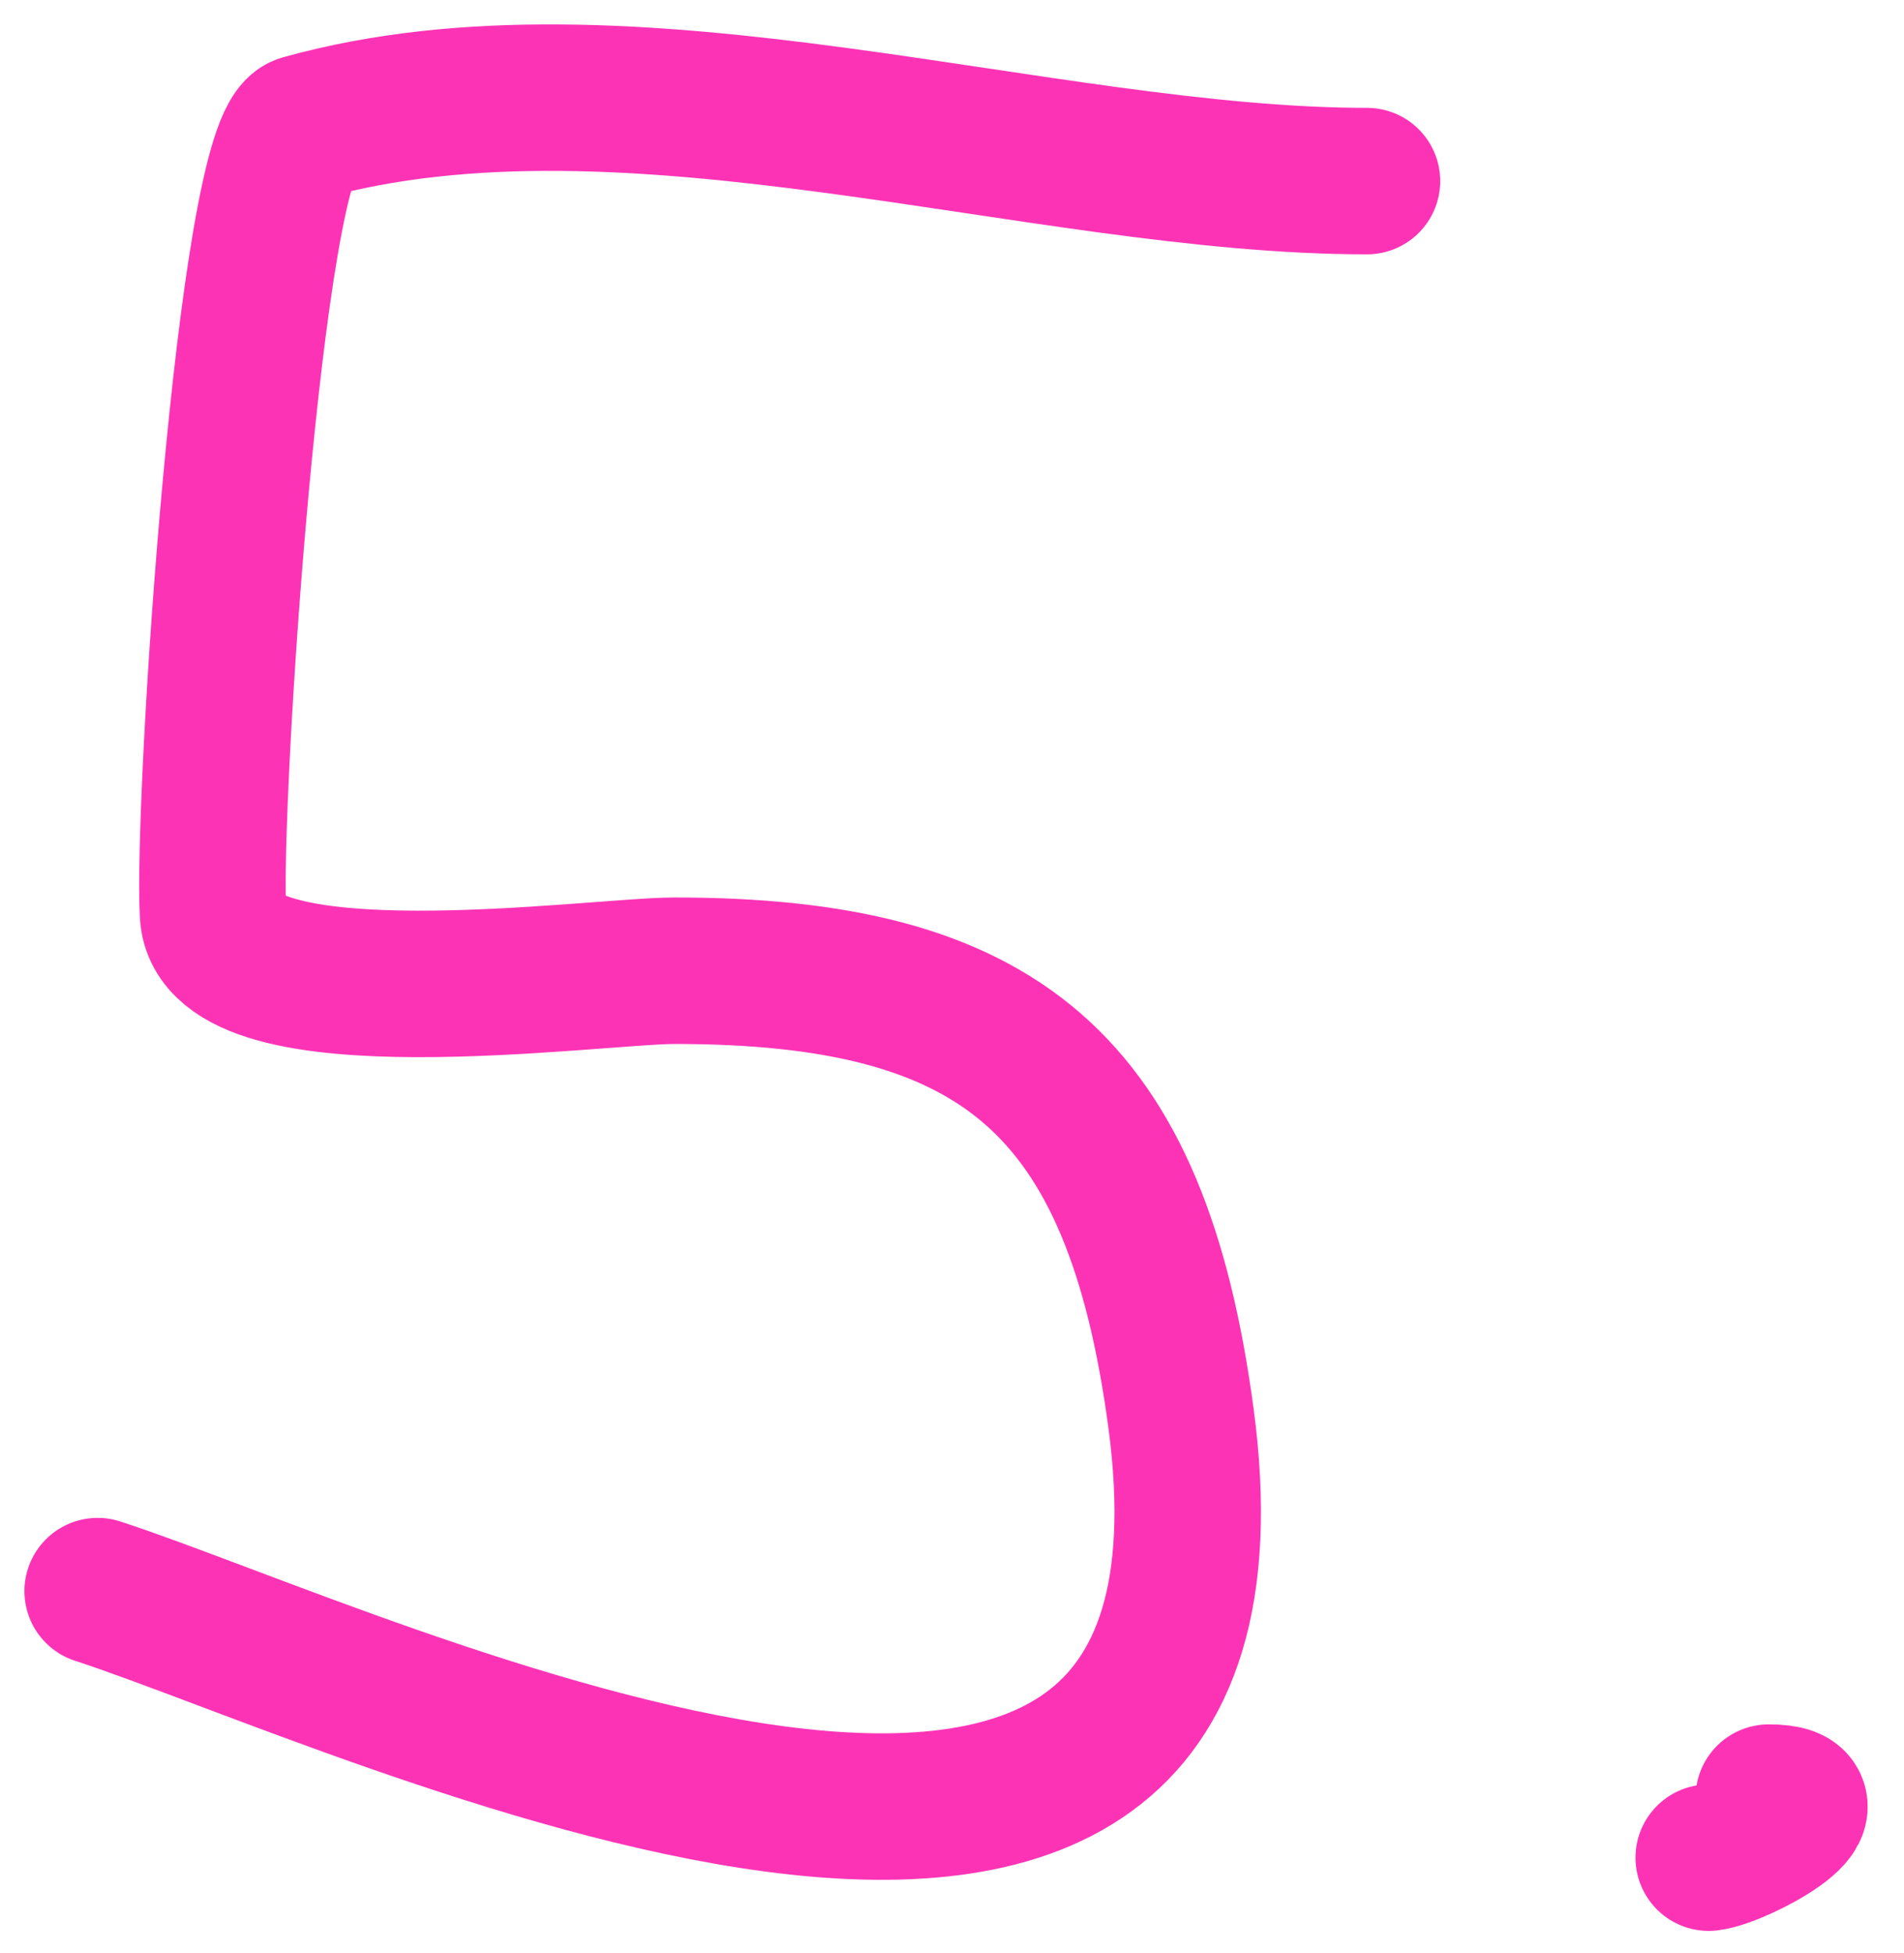 <?xml version="1.0" encoding="UTF-8"?> <svg xmlns="http://www.w3.org/2000/svg" width="39" height="40" viewBox="0 0 39 40" fill="none"><path d="M35 38.046C35.62 37.969 37.725 36.816 36.23 36.816" stroke="#FD33B6" stroke-width="3" stroke-linecap="round"></path><path d="M28 3.709C21.321 3.709 12.887 0.751 6.202 2.618C5.124 2.919 4.232 16.533 4.364 18.725C4.5 20.987 12.171 19.881 13.818 19.881C20.449 19.881 23.272 22.161 24.192 29.057C26.096 43.325 7.493 34.376 2 32.587" stroke="#FD33B6" stroke-width="3" stroke-linecap="round"></path></svg> 